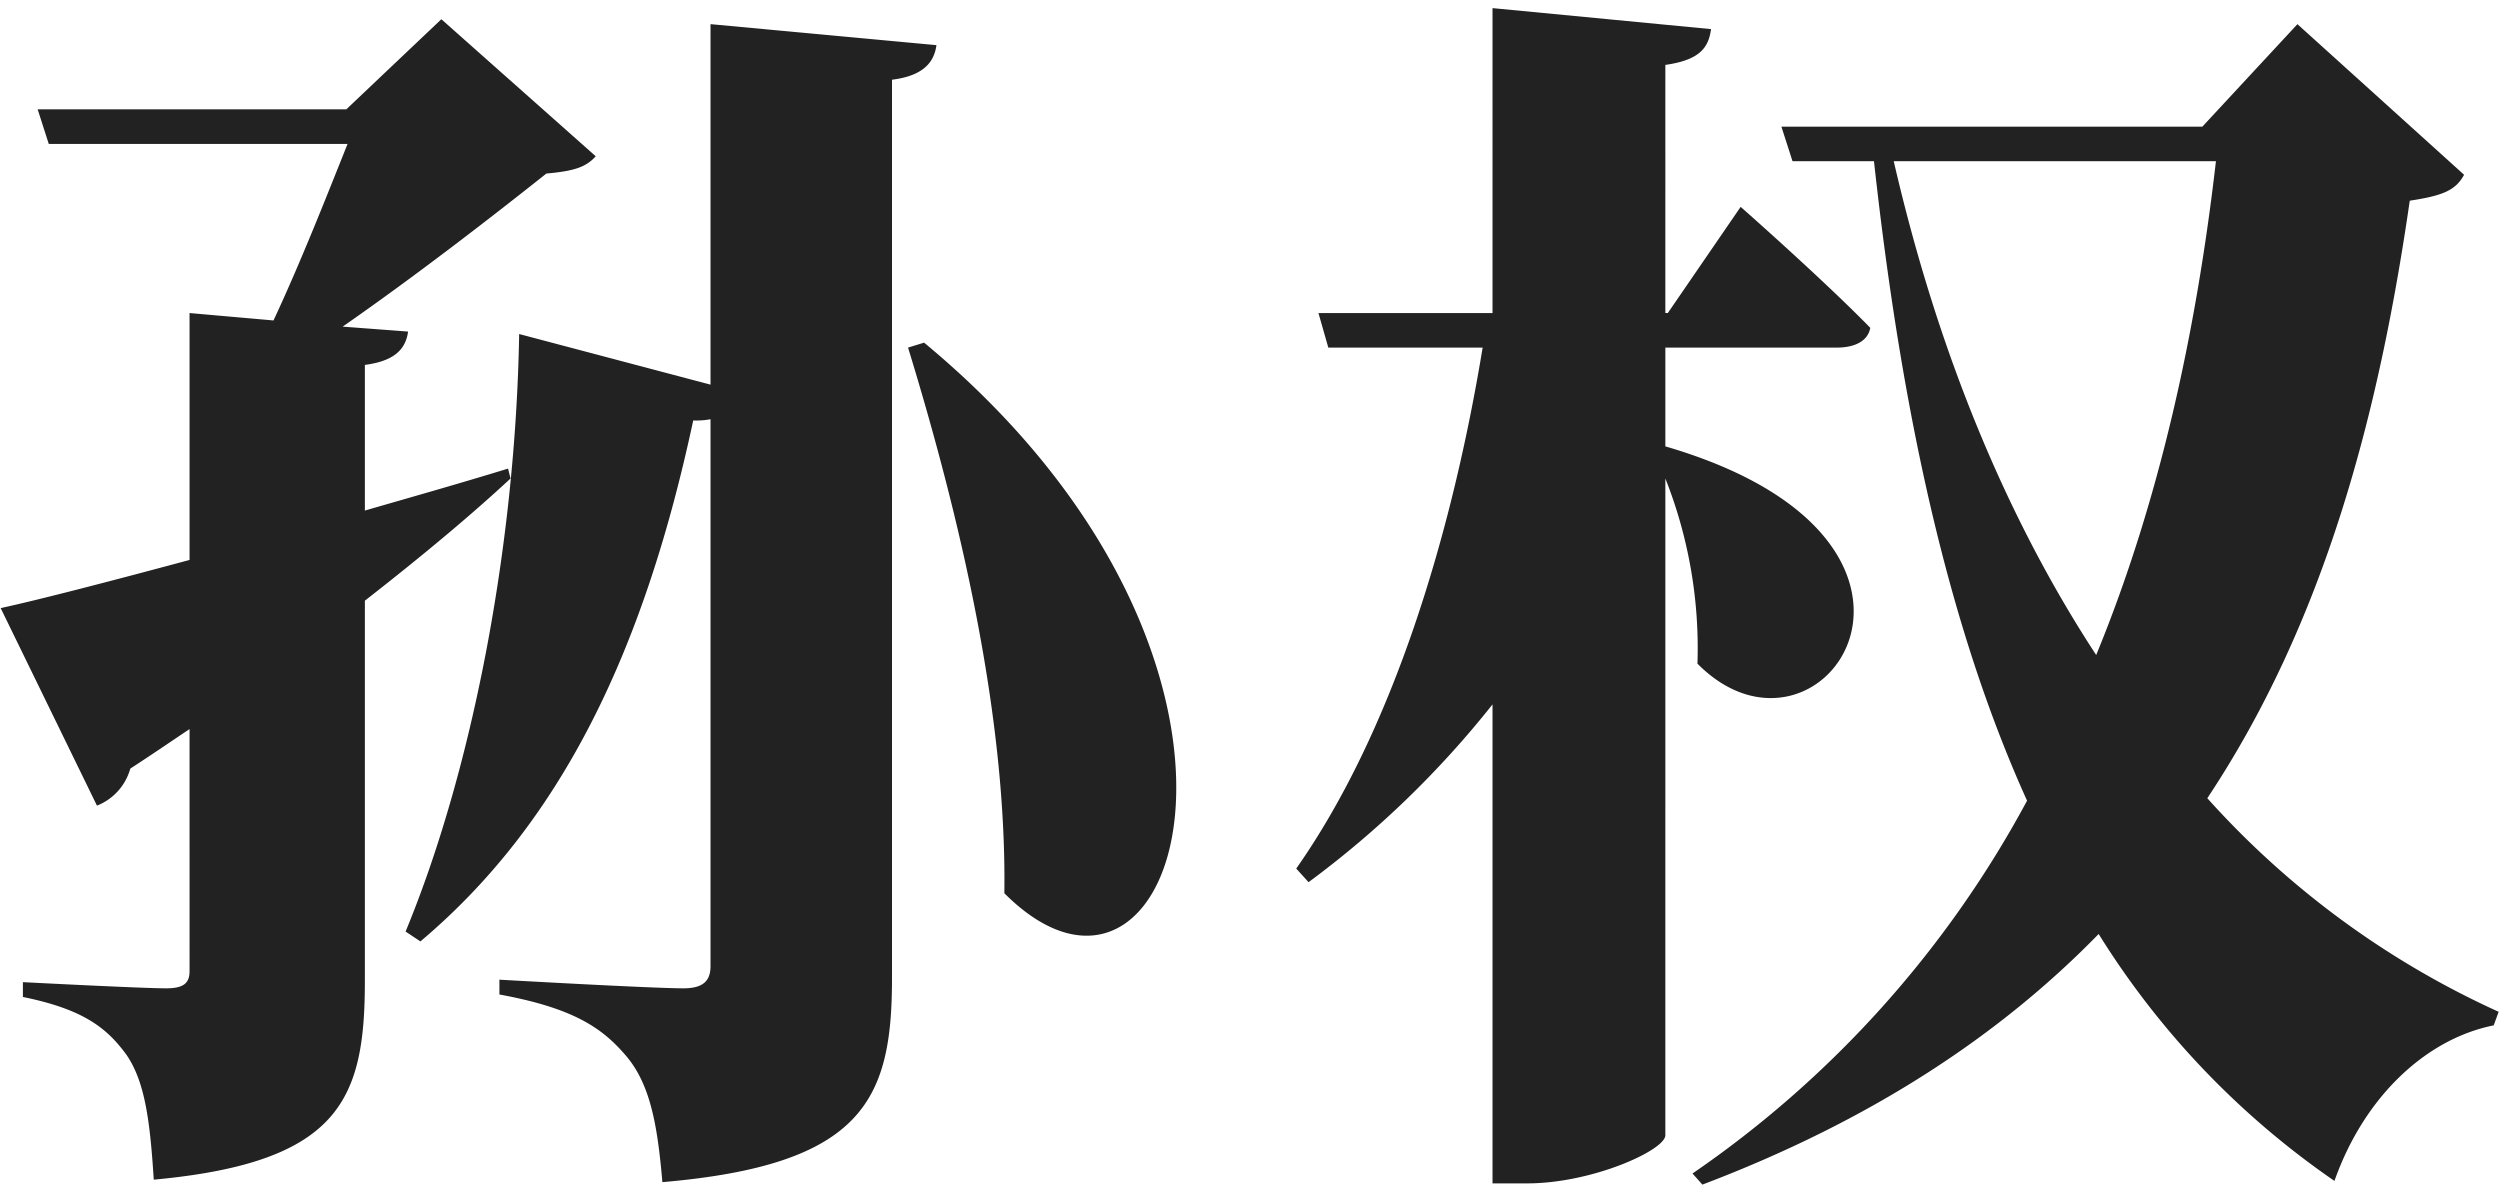 <svg id="名前" xmlns="http://www.w3.org/2000/svg" width="243" height="116" viewBox="0 0 243 116">
  <defs>
    <style>
      .cls-1 {
        fill: #222;
        fill-rule: evenodd;
      }
    </style>
  </defs>
  <g id="sc">
    <g id="呉">
      <path id="りき" class="cls-1" d="M49.384,45.547c-4.68,1.44-9.36,2.76-13.919,4.08V35.468c2.76-.36,3.96-1.44,4.2-3.24l-6.36-.48c7.08-4.92,14.519-10.68,19.8-14.879,2.64-.24,3.84-0.6,4.8-1.68L42.9,1.869l-9.24,8.76h-30l1.08,3.36H33.784c-1.92,4.8-4.56,11.52-7.2,17.159l-8.16-.72v24c-8.04,2.16-14.519,3.84-18.359,4.68l9.36,19.2a5.434,5.434,0,0,0,3.24-3.6c2.04-1.32,3.96-2.64,5.76-3.84V94.385c0,1.2-.6,1.68-2.28,1.68-2.4,0-13.919-.6-13.919-0.6v1.44c5.88,1.2,8.16,3,10.08,5.64,1.8,2.64,2.28,6.48,2.64,12.119,18.119-1.68,20.519-7.8,20.519-19.319V58.387c6-4.68,10.68-8.64,14.159-11.879Zm19.679-43.2V37.388l-18.6-4.92c-0.36,21-4.68,42.718-11.04,58.078l1.44,0.96c13.679-11.52,21.719-28.2,26.519-50.638a7.38,7.38,0,0,0,1.68-.12V93.905c0,1.44-.72,2.16-2.64,2.16-3.12,0-17.879-.84-17.879-0.84v1.44c7.2,1.32,9.96,3.24,12.24,5.88,2.4,2.76,3.12,6.72,3.6,12.359,19.559-1.68,22.319-8.039,22.319-19.8V7.749c2.88-.36,4.08-1.56,4.32-3.36Zm19.2,31.439c5.04,16.439,9.6,35.759,9.36,53.038,17.039,17.039,30-22.2-7.8-53.518Zm73.61,0h16.679c1.68,0,3-.6,3.24-1.92-4.56-4.68-12.6-11.759-12.6-11.759l-7.08,10.32h-0.24V6.309c3.36-.48,4.2-1.68,4.44-3.48l-21.239-2.04V30.428h-16.92l0.96,3.36h15c-3,18.239-8.76,37.319-18.119,50.638l1.2,1.32a94.212,94.212,0,0,0,17.879-17.279v46.558h3.36c6.359,0,13.439-3.24,13.439-4.679V46.507a44.807,44.807,0,0,1,3.12,18c12,12.12,28.559-11.879-3.12-21.119v-9.6ZM215.39,15.668c-1.92,16.679-5.52,33.119-11.64,48-8.639-13.2-15.359-29.279-19.679-48H215.39Zm7.92-13.319-9.24,9.96H173.152l1.08,3.36h7.919c2.76,25.2,7.44,45.718,14.88,62.157a103.156,103.156,0,0,1-32.519,36.238l0.96,1.08c16.439-6.239,28.919-14.519,38.518-24.359a81.06,81.06,0,0,0,22.919,24c2.88-8.159,8.88-13.8,15.48-15.119l0.48-1.32A85.48,85.48,0,0,1,214.55,77.586c11.4-17.159,16.679-37.318,19.679-58.078,3.12-.48,4.44-0.96,5.28-2.52Z"/>
    </g>
  </g>
</svg>
